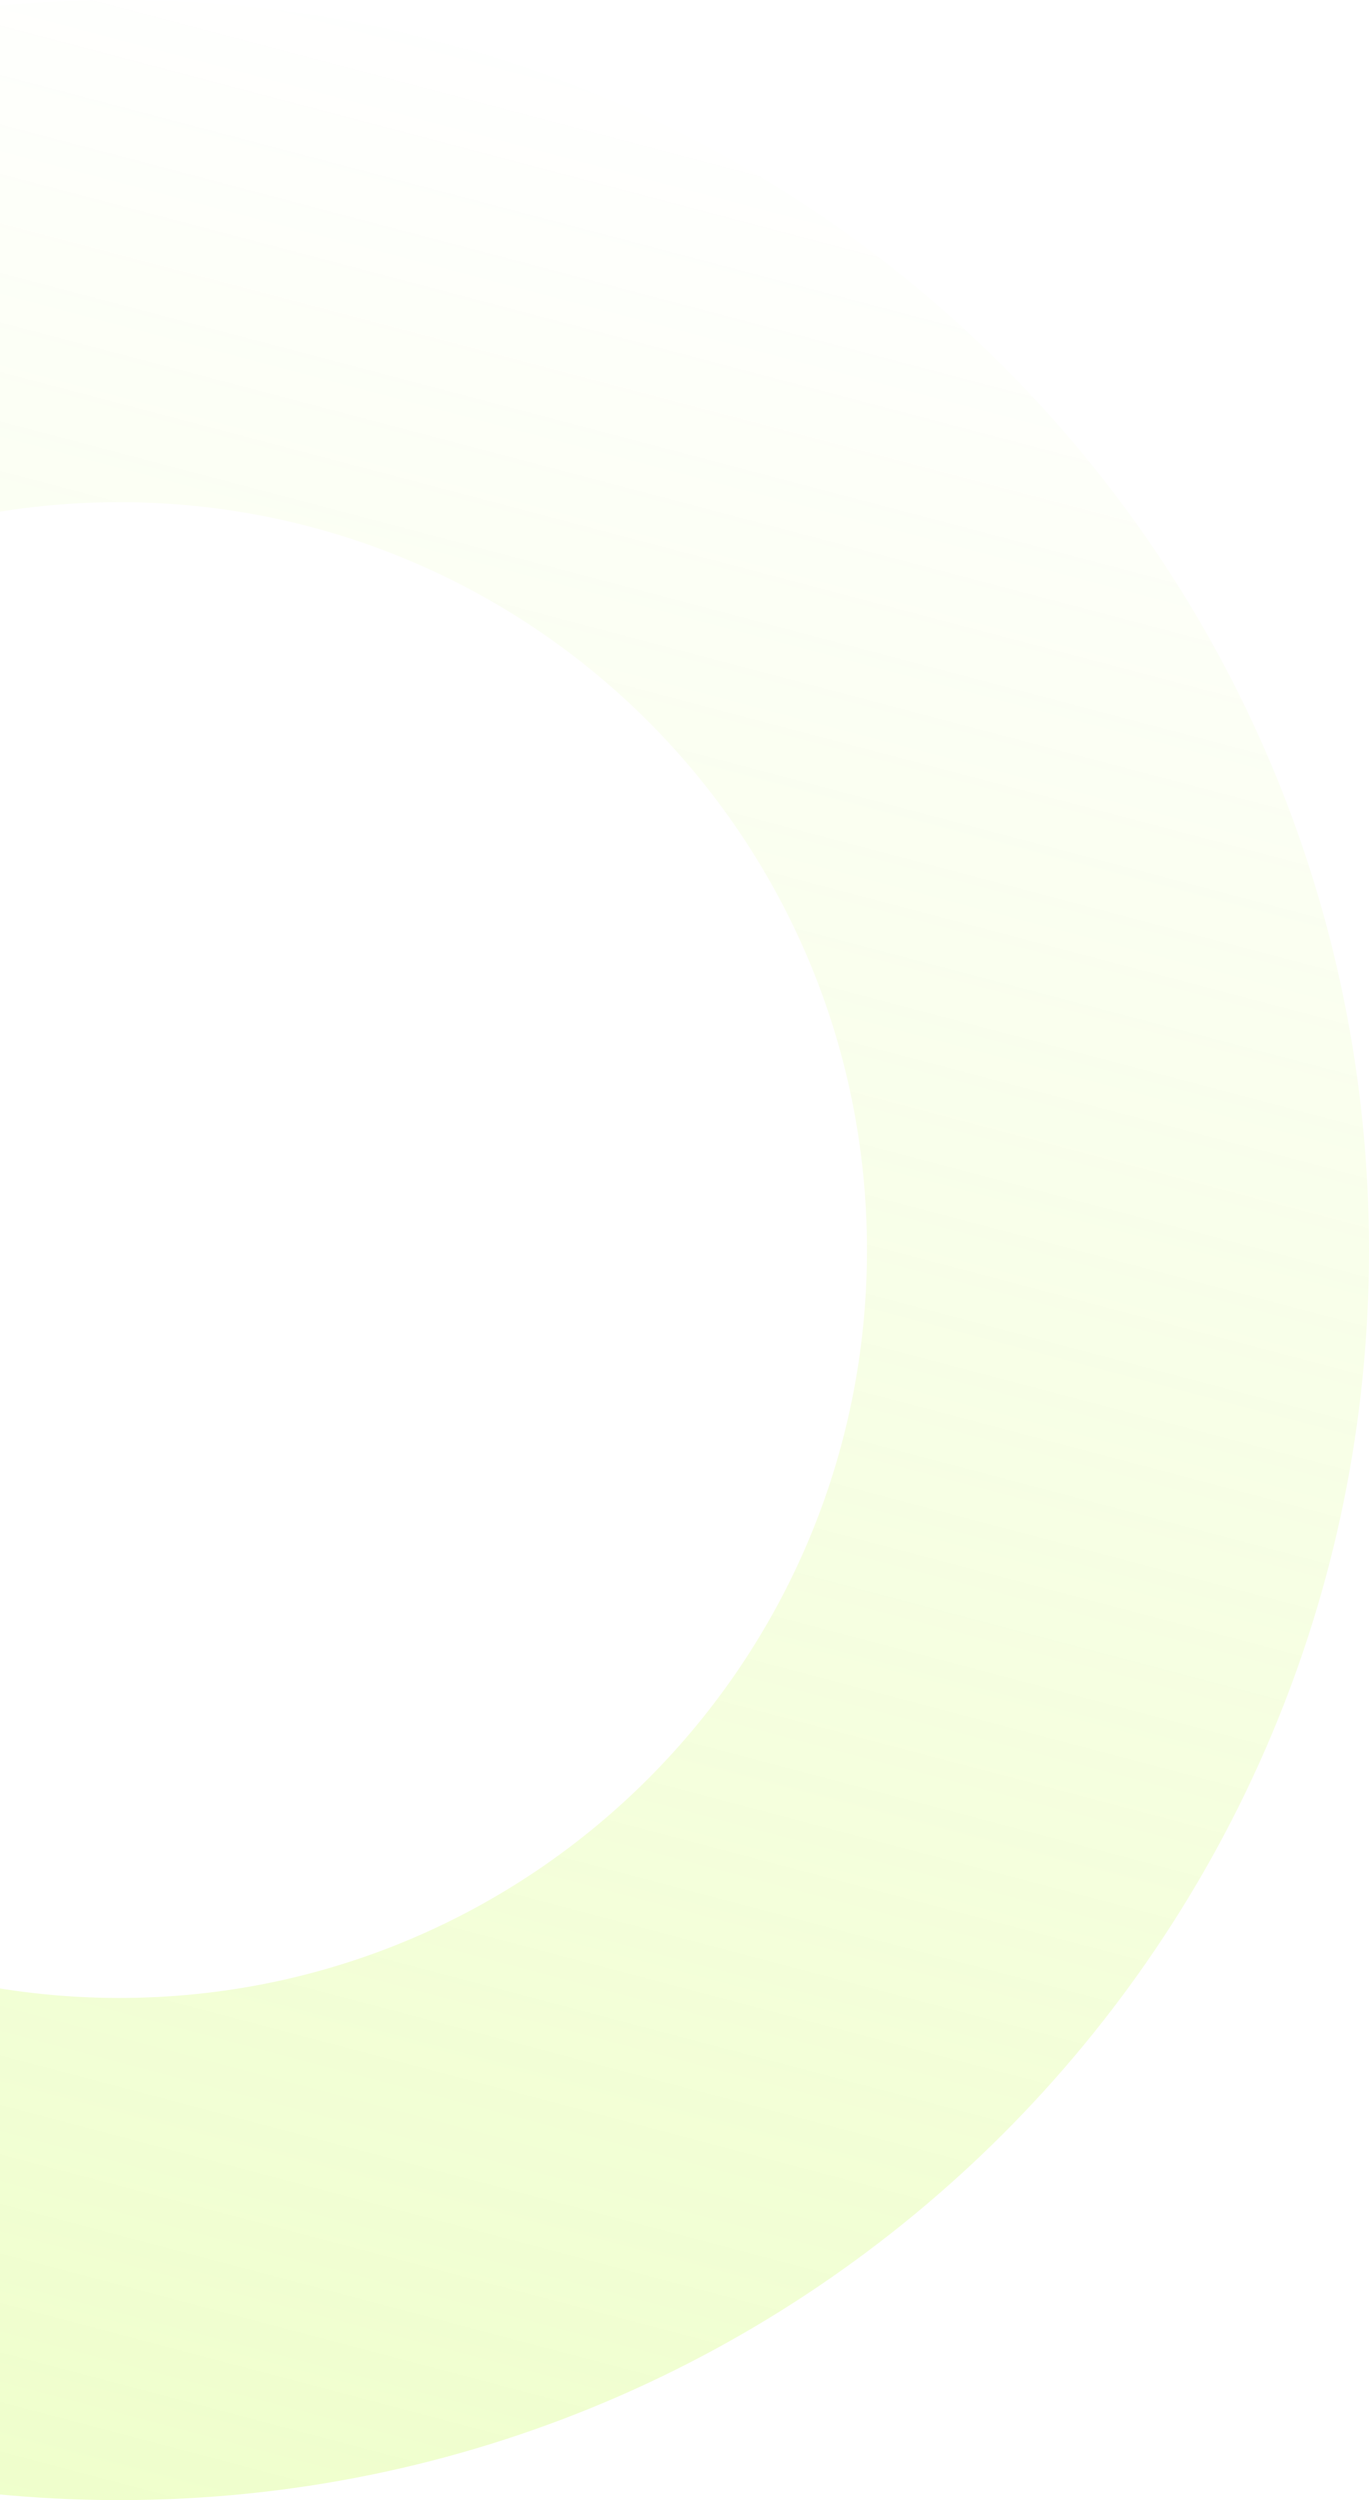 <svg width="218" height="398" viewBox="0 0 218 398" fill="none" xmlns="http://www.w3.org/2000/svg">
<path d="M-180 199C-180 89.095 -90.905 0 19 0C128.905 0 218 89.095 218 199C218 308.905 128.905 398 19 398C-90.905 398 -180 308.905 -180 199ZM138.058 199C138.058 133.246 84.754 79.942 19 79.942C-46.754 79.942 -100.058 133.246 -100.058 199C-100.058 264.754 -46.754 318.058 19 318.058C84.754 318.058 138.058 264.754 138.058 199Z" fill="url(#paint0_linear_390_10484)" fill-opacity="0.4"/>
<defs>
<linearGradient id="paint0_linear_390_10484" x1="-23.5" y1="460.5" x2="95.5" y2="9.5" gradientUnits="userSpaceOnUse">
<stop stop-color="#B1FC03" stop-opacity="0.6"/>
<stop offset="1" stop-color="#B1FC03" stop-opacity="0"/>
</linearGradient>
</defs>
</svg>
